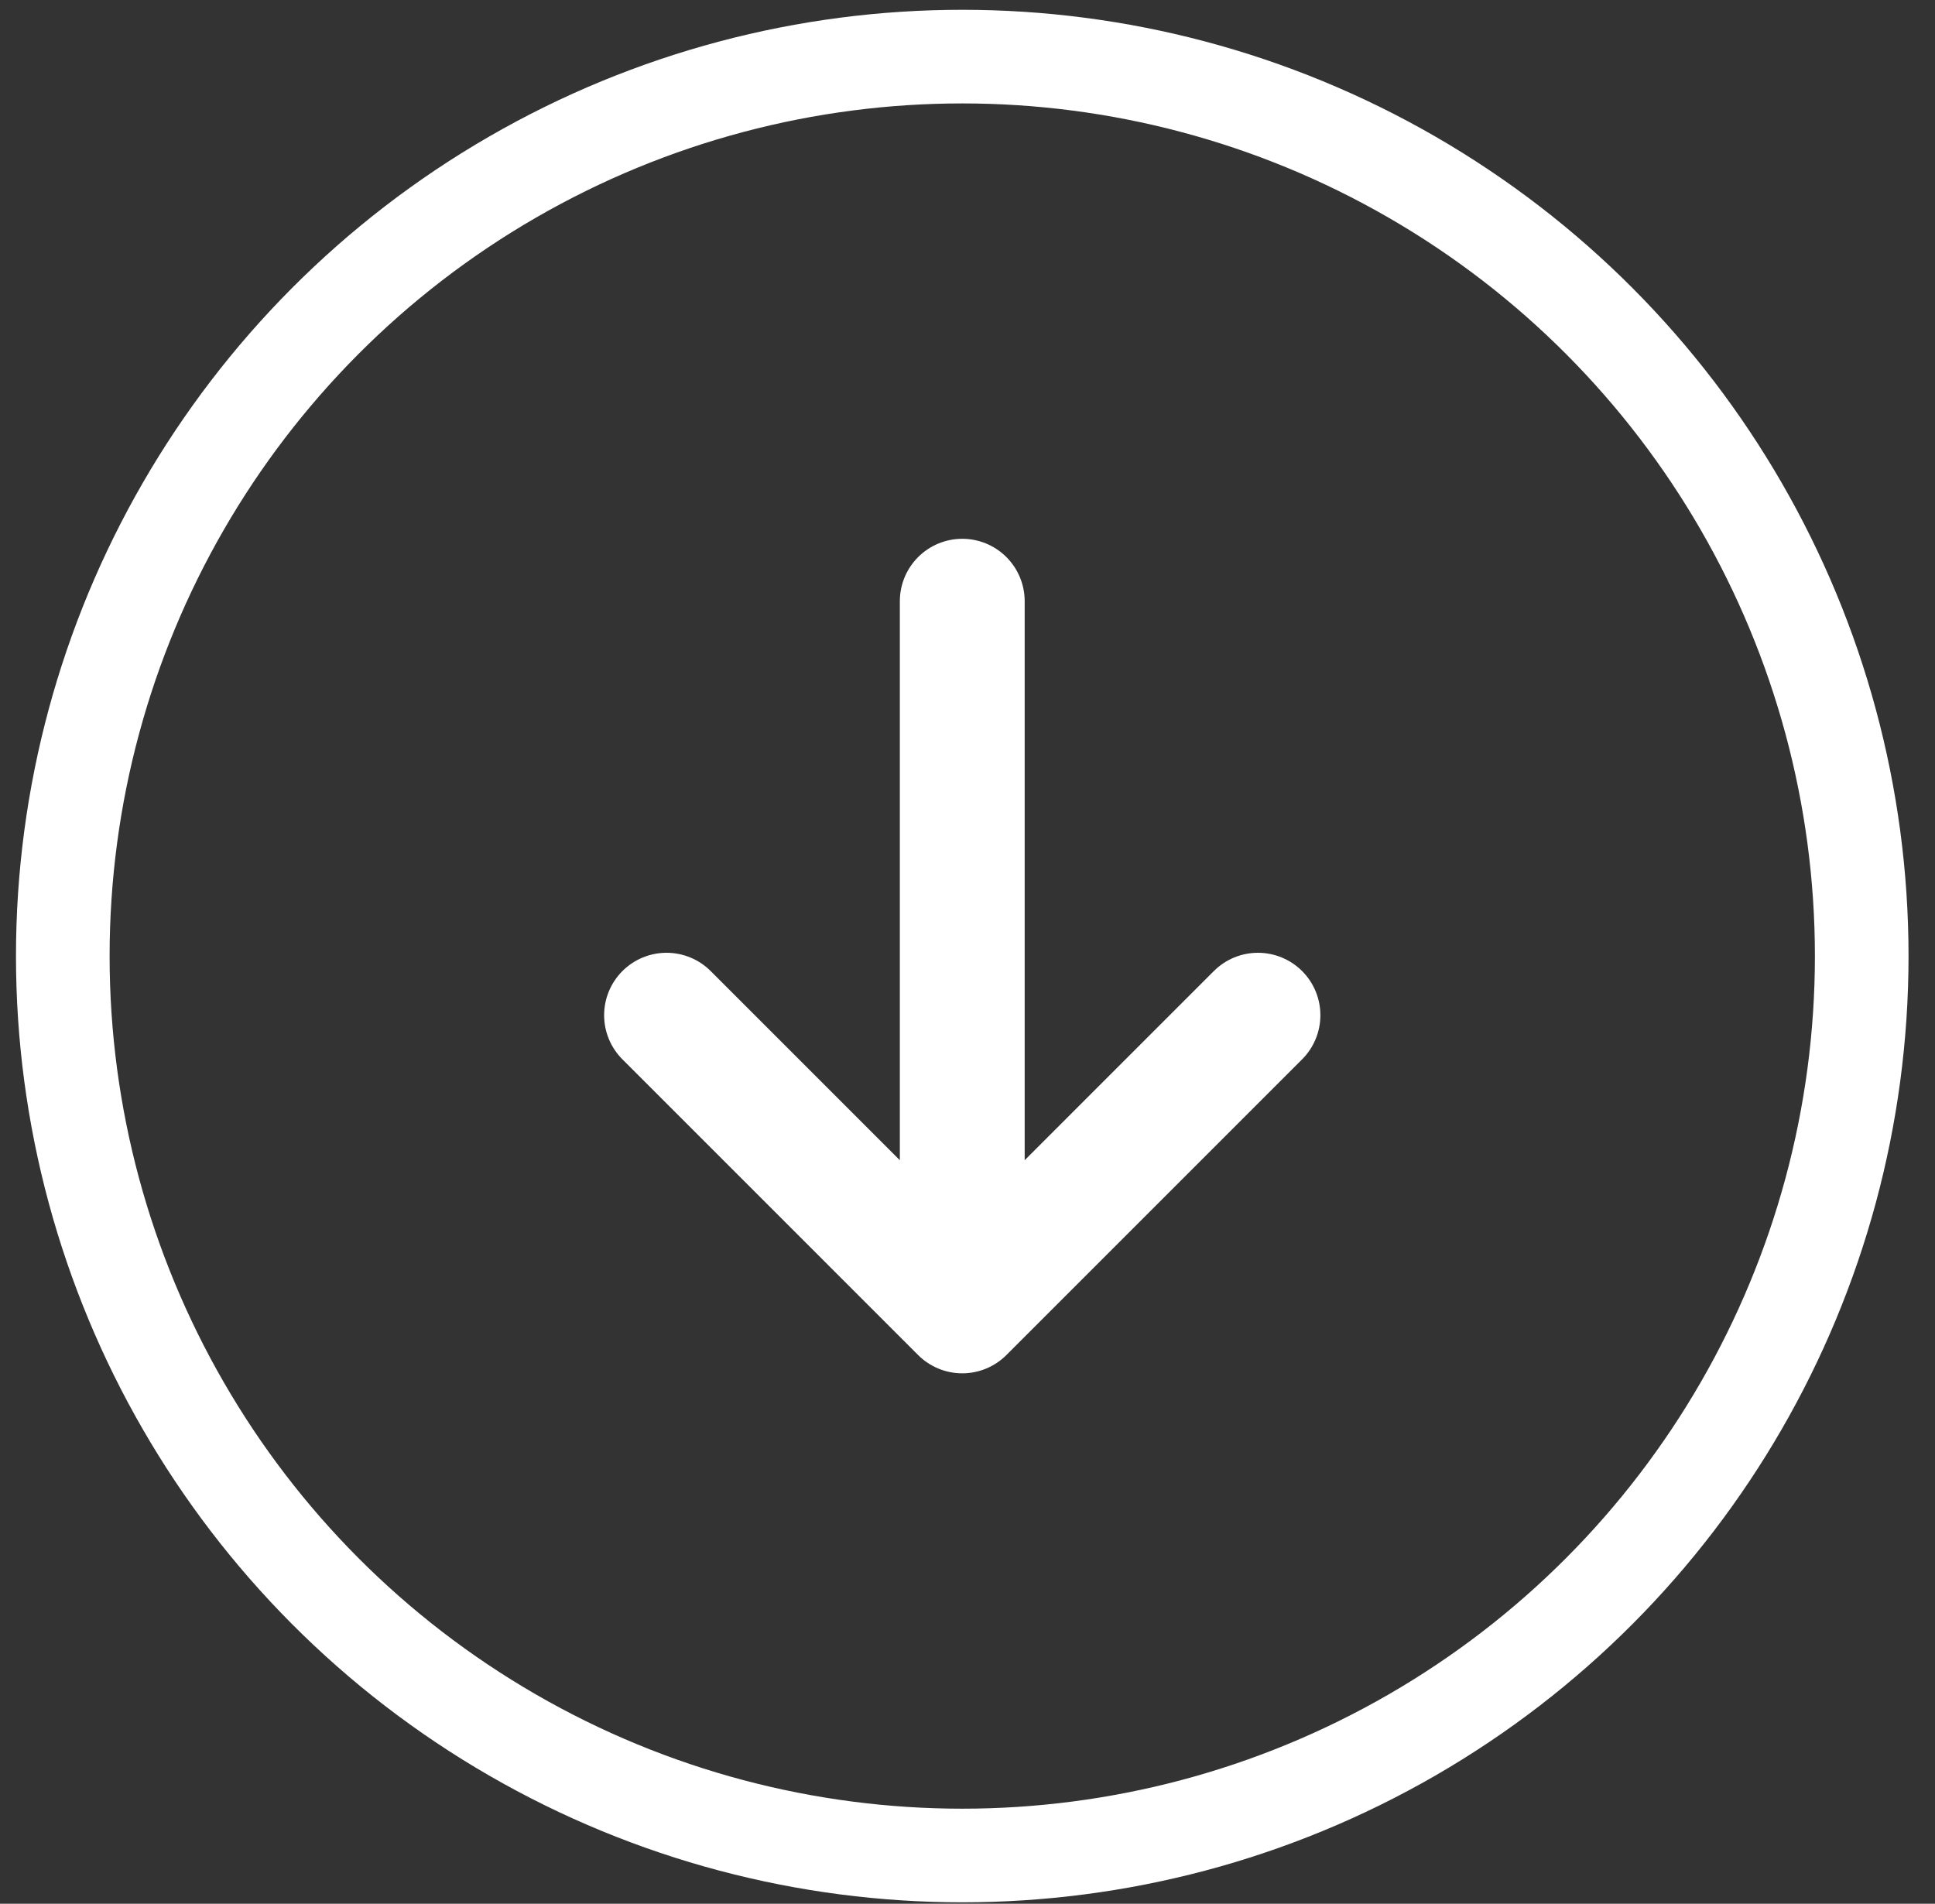 <svg width="62" height="61" viewBox="0 0 62 61" fill="none" xmlns="http://www.w3.org/2000/svg">
<rect x="0" y="0" width="62" height="61" fill="#333333" stroke="none"/>
<circle cx="30.832" cy="30.634" r="28.82" stroke="white" stroke-width="3"/>
<path d="M40.307 32.529L30.832 42.004M30.832 42.004L21.357 32.529M30.832 42.004V19.264" stroke="white" stroke-width="4" stroke-linecap="round" stroke-linejoin="round"/>
</svg>
